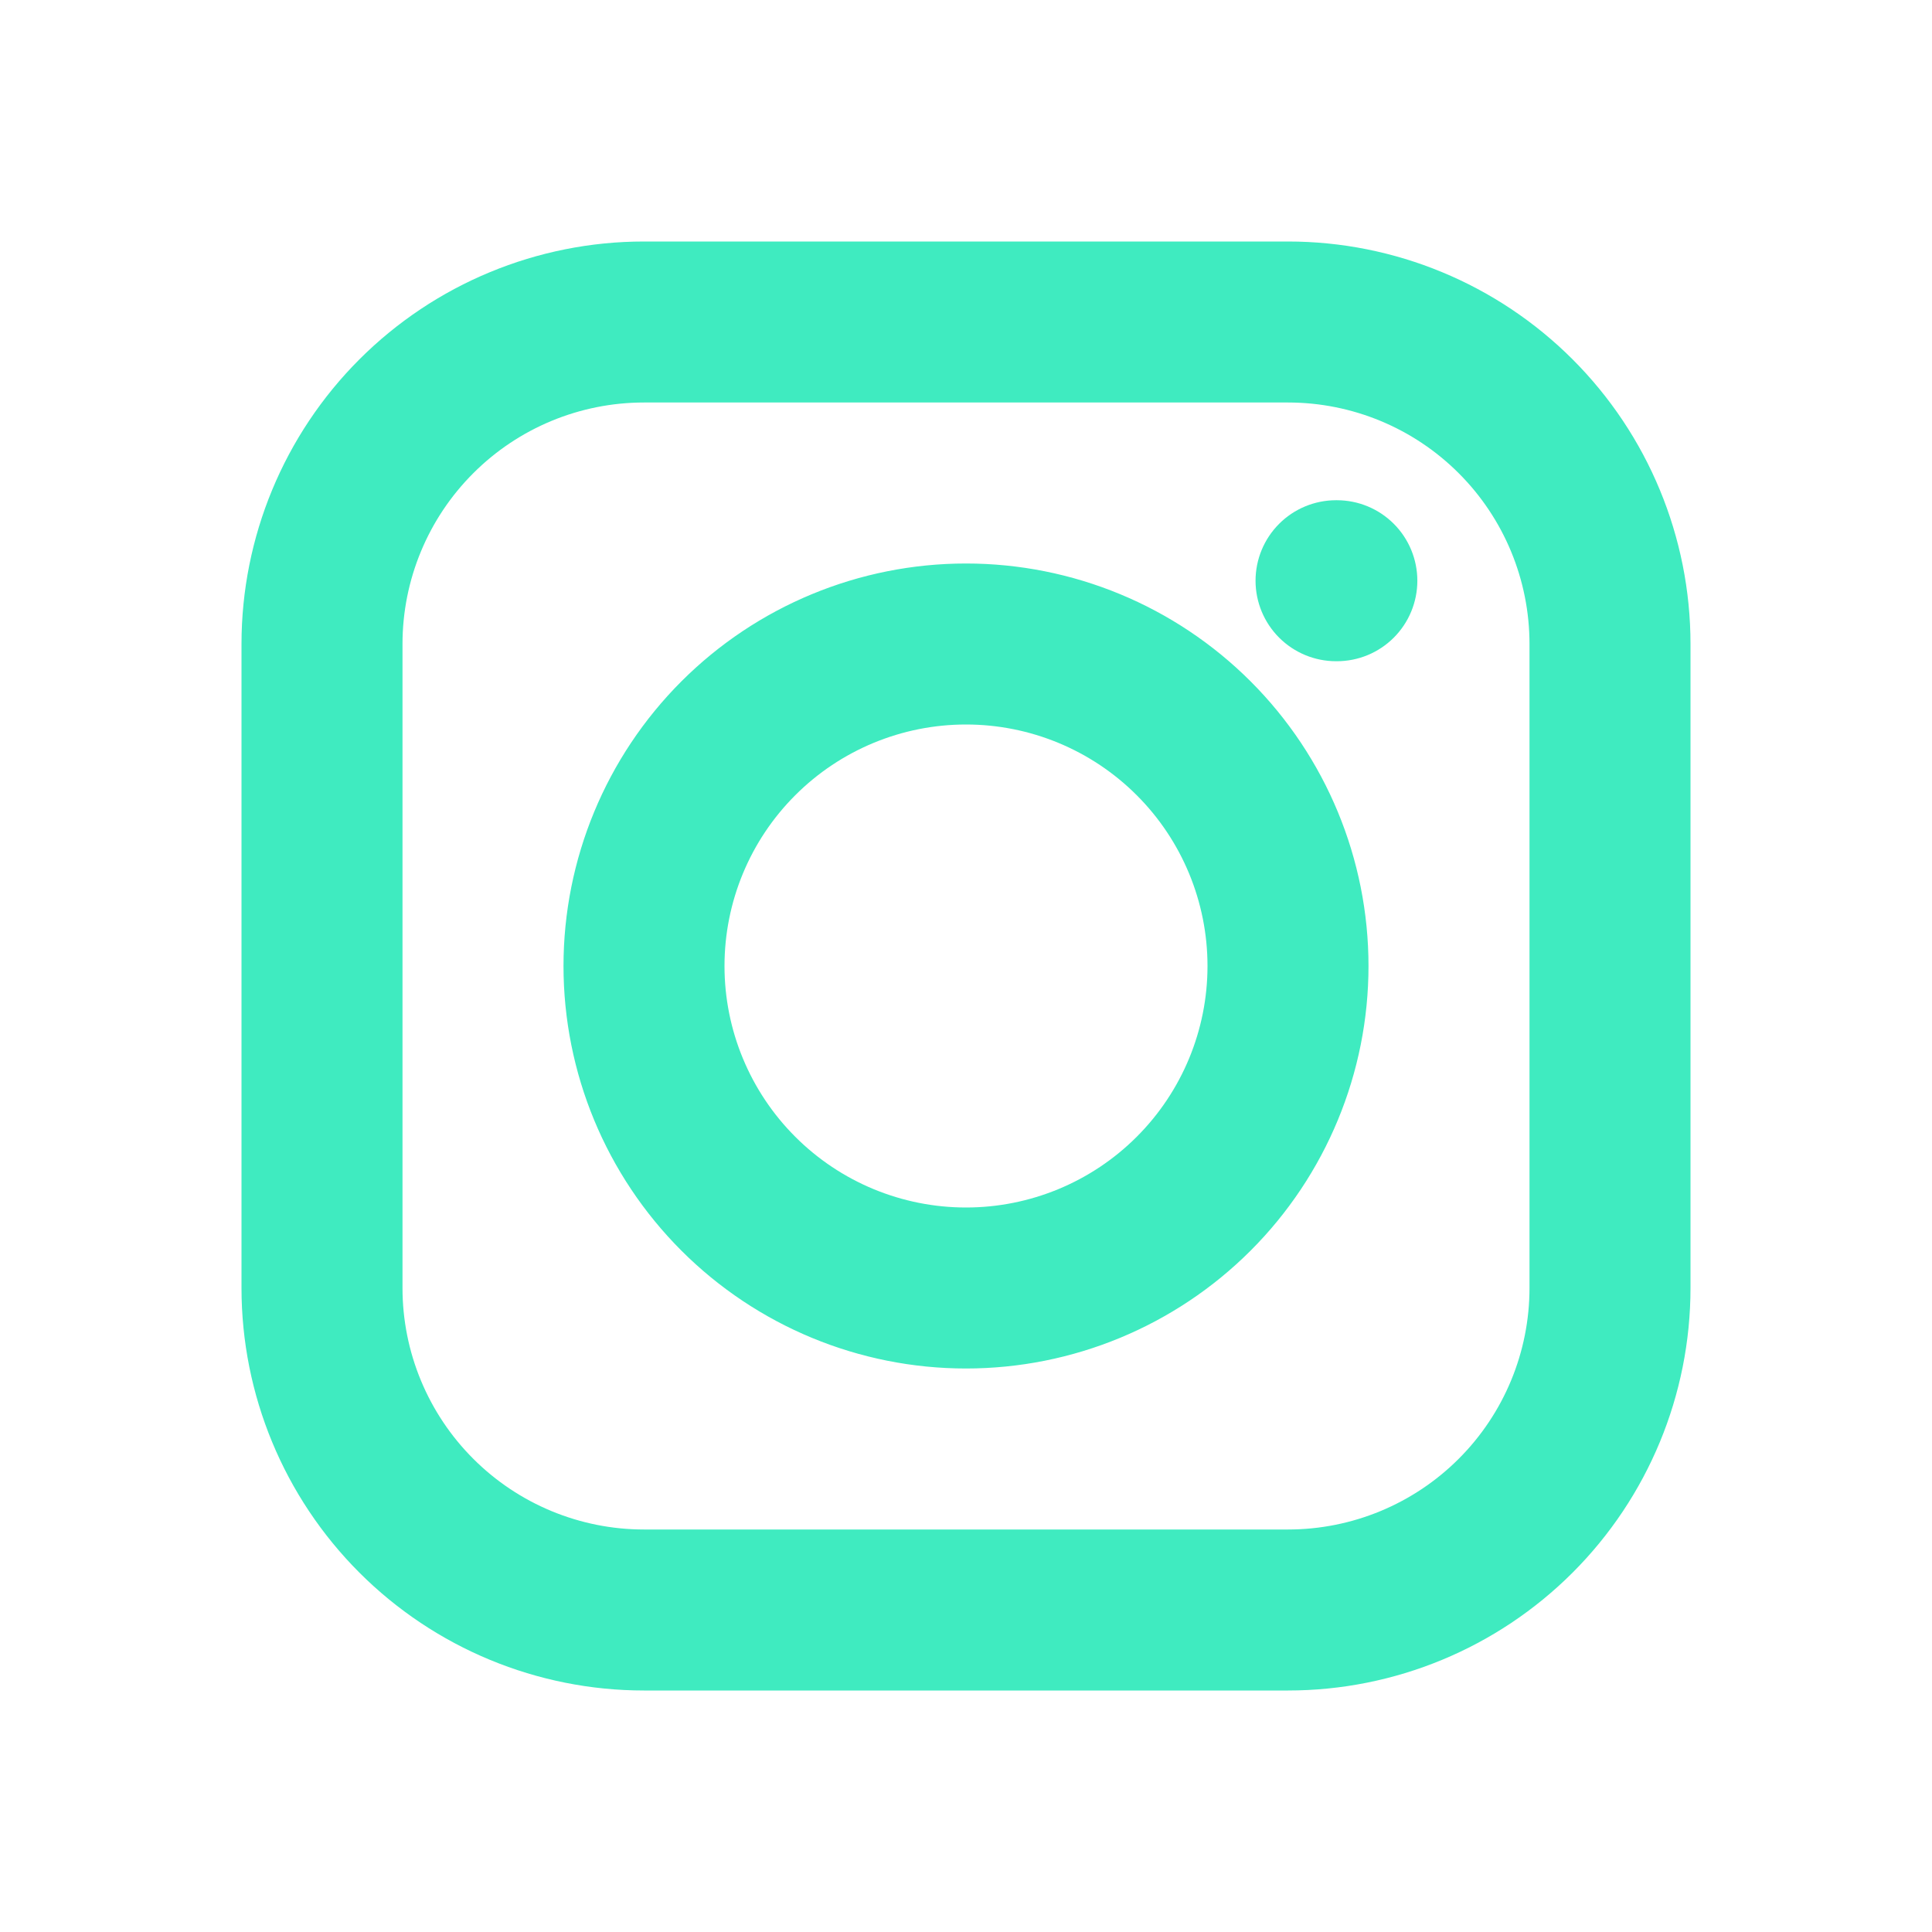 <svg width="60" height="60" viewBox="0 0 60 60" fill="none" xmlns="http://www.w3.org/2000/svg">
<path fill-rule="evenodd" clip-rule="evenodd" d="M7.5 20C7.5 16.685 8.817 13.505 11.161 11.161C13.505 8.817 16.685 7.5 20 7.5H40C43.315 7.5 46.495 8.817 48.839 11.161C51.183 13.505 52.5 16.685 52.5 20V40C52.5 43.315 51.183 46.495 48.839 48.839C46.495 51.183 43.315 52.5 40 52.5H20C16.685 52.5 13.505 51.183 11.161 48.839C8.817 46.495 7.5 43.315 7.5 40V20ZM20 12.5C18.011 12.5 16.103 13.29 14.697 14.697C13.29 16.103 12.5 18.011 12.5 20V40C12.5 41.989 13.29 43.897 14.697 45.303C16.103 46.71 18.011 47.5 20 47.5H40C41.989 47.5 43.897 46.71 45.303 45.303C46.71 43.897 47.5 41.989 47.5 40V20C47.5 18.011 46.71 16.103 45.303 14.697C43.897 13.29 41.989 12.5 40 12.5H20ZM38.992 18.035C38.992 17.372 39.256 16.736 39.725 16.267C40.194 15.798 40.83 15.535 41.492 15.535H41.517C42.181 15.535 42.816 15.798 43.285 16.267C43.754 16.736 44.017 17.372 44.017 18.035C44.017 18.698 43.754 19.334 43.285 19.803C42.816 20.272 42.181 20.535 41.517 20.535H41.492C40.83 20.535 40.194 20.272 39.725 19.803C39.256 19.334 38.992 18.698 38.992 18.035ZM30 22.5C28.011 22.5 26.103 23.29 24.697 24.697C23.29 26.103 22.5 28.011 22.5 30C22.5 31.989 23.29 33.897 24.697 35.303C26.103 36.71 28.011 37.5 30 37.5C31.989 37.5 33.897 36.71 35.303 35.303C36.71 33.897 37.5 31.989 37.5 30C37.5 28.011 36.71 26.103 35.303 24.697C33.897 23.29 31.989 22.5 30 22.5ZM17.5 30C17.5 26.685 18.817 23.505 21.161 21.161C23.505 18.817 26.685 17.5 30 17.5C33.315 17.5 36.495 18.817 38.839 21.161C41.183 23.505 42.5 26.685 42.5 30C42.5 33.315 41.183 36.495 38.839 38.839C36.495 41.183 33.315 42.5 30 42.5C26.685 42.5 23.505 41.183 21.161 38.839C18.817 36.495 17.5 33.315 17.5 30Z" fill="#3febc0"/>
</svg>

